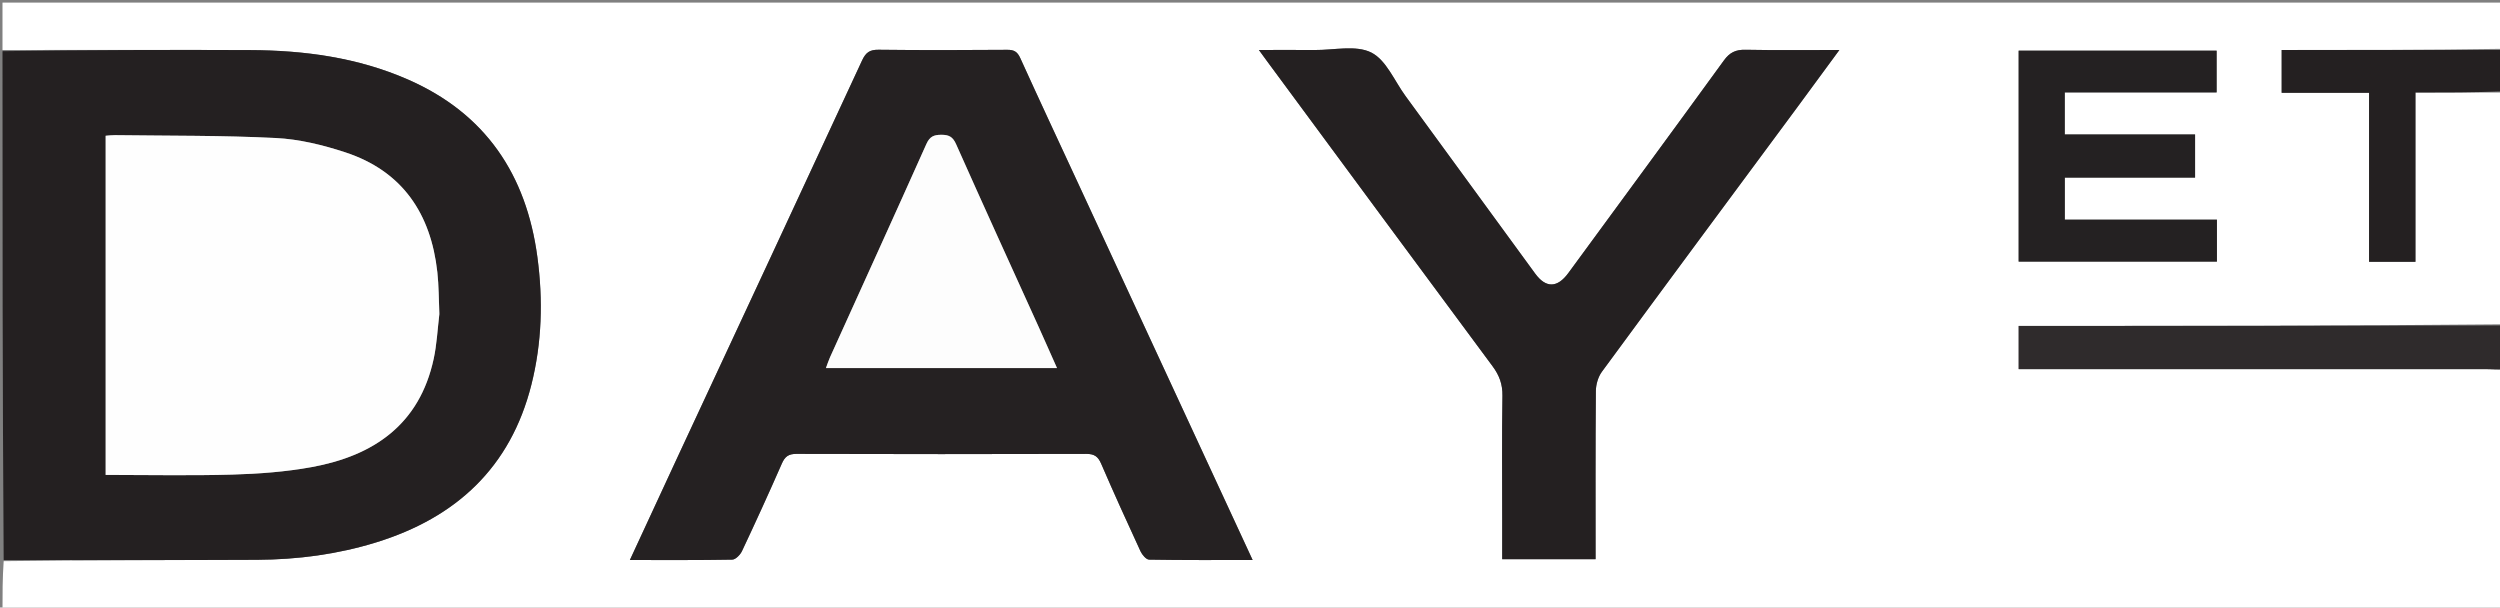 <svg version="1.1" id="Layer_1" xmlns="http://www.w3.org/2000/svg" xmlns:xlink="http://www.w3.org/1999/xlink" x="0px" y="0px"
	 width="100%" viewBox="0 0 1000 243" enable-background="new 0 0 1000 243" xml:space="preserve">
<rect x="0" y="0" width="1000" height="243" fill="#808080" stroke="none"/>
<path fill="#FFFFFF" opacity="1" stroke="none" 
	d="
M1001,148 
	C1001,179.987 1001,211.975 1001,243.963 
	C667.667,243.964 334.333,243.964 1,243.964 
	C1,237.598 1,231.267 1.469,224.469 
	C35.582,223.992 69.228,224.097 102.872,223.922 
	C119.074,223.837 135.066,221.733 150.595,216.915 
	C182.501,207.017 204.206,186.973 212.545,153.924 
	C216.792,137.09 217.251,119.973 214.962,102.851 
	C210.559,69.909 194.27,45.438 163.226,31.825 
	C143.052,22.979 121.715,20.129 99.936,20.034 
	C66.958,19.889 33.979,19.999 1,20 
	C1,13.669 1,7.339 1,1.036 
	C334.333,1.036 667.667,1.036 1001,1.036 
	C1001,7.068 1001,13.066 1000.531,19.53 
	C970.988,19.996 941.912,19.996 912.666,19.996 
	C912.666,25.889 912.666,31.294 912.666,37.125 
	C924.358,37.125 935.766,37.125 947.629,37.125 
	C947.629,59.917 947.629,82.288 947.629,104.713 
	C953.983,104.713 959.867,104.713 966.178,104.713 
	C966.178,82.016 966.178,59.64 966.178,37 
	C978.075,37 989.538,37 1001,37 
	C1001,67.688 1001,98.376 1000.563,129.718 
	C935.907,130.371 871.687,130.371 807.465,130.371 
	C807.465,136.478 807.465,141.868 807.465,147.651 
	C809.611,147.651 811.417,147.651 813.224,147.651 
	C873.834,147.651 934.445,147.647 995.055,147.665 
	C997.037,147.666 999.018,147.884 1001,148 
M431.519,73.929 
	C423.69,57.036 415.798,40.171 408.102,23.218 
	C406.957,20.694 405.635,19.906 402.91,19.927 
	C385.747,20.06 368.582,20.101 351.42,19.898 
	C347.885,19.856 346.303,21.001 344.823,24.196 
	C320.375,76.99 295.761,129.708 271.2,182.45 
	C264.83,196.13 258.512,209.834 251.948,224.006 
	C265.989,224.006 279.452,224.106 292.907,223.852 
	C294.254,223.826 296.105,221.905 296.8,220.429 
	C302.255,208.849 307.583,197.206 312.715,185.479 
	C313.953,182.651 315.385,181.545 318.578,181.555 
	C357.238,181.674 395.899,181.67 434.559,181.56 
	C437.716,181.551 439.214,182.596 440.45,185.458 
	C445.528,197.209 450.818,208.87 456.192,220.489 
	C456.841,221.893 458.455,223.831 459.651,223.852 
	C473.239,224.091 486.834,224.004 501.052,224.004 
	C477.796,173.797 454.825,124.204 431.519,73.929 
M718.702,43.208 
	C724.236,35.673 729.77,28.139 735.753,19.995 
	C722.488,19.995 710.328,20.144 698.176,19.907 
	C694.32,19.832 691.898,20.955 689.581,24.147 
	C668.934,52.583 648.099,80.882 627.324,109.225 
	C622.927,115.224 618.359,115.305 614.057,109.416 
	C596.769,85.747 579.495,62.068 562.197,38.406 
	C557.777,32.361 554.472,23.995 548.499,21.007 
	C542.346,17.929 533.561,20.069 525.926,20.007 
	C518.715,19.949 511.504,19.995 503.554,19.995 
	C505,21.98 505.857,23.171 506.729,24.352 
	C536.805,65.08 566.846,105.835 597.024,146.487 
	C599.74,150.145 601.054,153.706 600.98,158.326 
	C600.719,174.654 600.878,190.99 600.878,207.322 
	C600.878,212.767 600.878,218.212 600.878,223.69 
	C613.617,223.69 625.846,223.69 638.236,223.69 
	C638.236,201.043 638.156,178.717 638.344,156.393 
	C638.366,153.789 639.249,150.744 640.774,148.668 
	C666.502,113.629 692.396,78.712 718.702,43.208 
M841.503,71.039 
	C853.759,71.039 866.016,71.039 878.03,71.039 
	C878.03,64.979 878.03,59.58 878.03,53.791 
	C860.368,53.791 843.097,53.791 825.904,53.791 
	C825.904,48.094 825.904,42.802 825.904,36.951 
	C846.305,36.951 866.522,36.951 886.65,36.951 
	C886.65,30.98 886.65,25.578 886.65,20.262 
	C860.062,20.262 833.805,20.262 807.458,20.262 
	C807.458,48.602 807.458,76.663 807.458,104.647 
	C834.135,104.647 860.513,104.647 886.767,104.647 
	C886.767,98.966 886.767,93.678 886.767,87.862 
	C866.336,87.862 846.109,87.862 825.918,87.862 
	C825.918,82.04 825.918,76.757 825.918,71.039 
	C830.912,71.039 835.708,71.039 841.503,71.039 
z"/>
<path fill="#242021" opacity="1" stroke="none" 
	d="
M1,20.469 
	C33.979,19.999 66.958,19.889 99.936,20.034 
	C121.715,20.129 143.052,22.979 163.226,31.825 
	C194.27,45.438 210.559,69.909 214.962,102.851 
	C217.251,119.973 216.792,137.09 212.545,153.924 
	C204.206,186.973 182.501,207.017 150.595,216.915 
	C135.066,221.733 119.074,223.837 102.872,223.922 
	C69.228,224.097 35.582,223.992 1.469,224.001 
	C1,156.312 1,88.625 1,20.469 
M175.759,125.267 
	C175.5,119.783 175.535,114.267 174.932,108.822 
	C172.341,85.435 160.959,68.427 138.053,60.913 
	C129.138,57.988 119.684,55.678 110.368,55.209 
	C88.94,54.129 67.447,54.345 45.98,54.058 
	C44.71,54.041 43.438,54.222 42.262,54.304 
	C42.262,99.666 42.262,144.69 42.262,189.963 
	C59.387,189.963 76.193,190.317 92.974,189.835 
	C103.579,189.53 114.287,188.738 124.705,186.833 
	C149.516,182.298 167.831,169.758 173.485,143.487 
	C174.704,137.825 174.995,131.965 175.759,125.267 
z"/>
<path fill="#2F2B2C" opacity="1" stroke="none" 
	d="
M1001,147.532 
	C999.018,147.884 997.037,147.666 995.055,147.665 
	C934.445,147.647 873.834,147.651 813.224,147.651 
	C811.417,147.651 809.611,147.651 807.465,147.651 
	C807.465,141.868 807.465,136.478 807.465,130.371 
	C871.687,130.371 935.907,130.371 1000.563,130.186 
	C1001,135.688 1001,141.376 1001,147.532 
z"/>
<path fill="#242021" opacity="1" stroke="none" 
	d="
M1001,36.532 
	C989.538,37 978.075,37 966.178,37 
	C966.178,59.64 966.178,82.016 966.178,104.713 
	C959.867,104.713 953.983,104.713 947.629,104.713 
	C947.629,82.288 947.629,59.917 947.629,37.125 
	C935.766,37.125 924.358,37.125 912.666,37.125 
	C912.666,31.294 912.666,25.889 912.666,19.996 
	C941.912,19.996 970.988,19.996 1000.531,19.998 
	C1001,25.355 1001,30.71 1001,36.532 
z"/>
<path fill="#252122" opacity="1" stroke="none" 
	d="
M431.686,74.27 
	C454.825,124.204 477.796,173.797 501.052,224.004 
	C486.834,224.004 473.239,224.091 459.651,223.852 
	C458.455,223.831 456.841,221.893 456.192,220.489 
	C450.818,208.87 445.528,197.209 440.45,185.458 
	C439.214,182.596 437.716,181.551 434.559,181.56 
	C395.899,181.67 357.238,181.674 318.578,181.555 
	C315.385,181.545 313.953,182.651 312.715,185.479 
	C307.583,197.206 302.255,208.849 296.8,220.429 
	C296.105,221.905 294.254,223.826 292.907,223.852 
	C279.452,224.106 265.989,224.006 251.948,224.006 
	C258.512,209.834 264.83,196.13 271.2,182.45 
	C295.761,129.708 320.375,76.99 344.823,24.196 
	C346.303,21.001 347.885,19.856 351.42,19.898 
	C368.582,20.101 385.747,20.06 402.91,19.927 
	C405.635,19.906 406.957,20.694 408.102,23.218 
	C415.798,40.171 423.69,57.036 431.686,74.27 
M415.211,130.276 
	C404.254,106.082 393.229,81.917 382.426,57.654 
	C381.111,54.699 379.559,53.904 376.506,53.915 
	C373.483,53.926 371.878,54.648 370.551,57.616 
	C357.811,86.101 344.869,114.496 332.002,142.925 
	C331.418,144.215 330.994,145.578 330.378,147.217 
	C361.337,147.217 391.71,147.217 422.795,147.217 
	C420.248,141.47 417.914,136.205 415.211,130.276 
z"/>
<path fill="#242021" opacity="1" stroke="none" 
	d="
M718.477,43.488 
	C692.396,78.712 666.502,113.629 640.774,148.668 
	C639.249,150.744 638.366,153.789 638.344,156.393 
	C638.156,178.717 638.236,201.043 638.236,223.69 
	C625.846,223.69 613.617,223.69 600.878,223.69 
	C600.878,218.212 600.878,212.767 600.878,207.322 
	C600.878,190.99 600.719,174.654 600.98,158.326 
	C601.054,153.706 599.74,150.145 597.024,146.487 
	C566.846,105.835 536.805,65.08 506.729,24.352 
	C505.857,23.171 505,21.98 503.554,19.995 
	C511.504,19.995 518.715,19.949 525.926,20.007 
	C533.561,20.069 542.346,17.929 548.499,21.007 
	C554.472,23.995 557.777,32.361 562.197,38.406 
	C579.495,62.068 596.769,85.747 614.057,109.416 
	C618.359,115.305 622.927,115.224 627.324,109.225 
	C648.099,80.882 668.934,52.583 689.581,24.147 
	C691.898,20.955 694.32,19.832 698.176,19.907 
	C710.328,20.144 722.488,19.995 735.753,19.995 
	C729.77,28.139 724.236,35.673 718.477,43.488 
z"/>
<path fill="#242122" opacity="1" stroke="none" 
	d="
M841.003,71.039 
	C835.708,71.039 830.912,71.039 825.918,71.039 
	C825.918,76.757 825.918,82.04 825.918,87.862 
	C846.109,87.862 866.336,87.862 886.767,87.862 
	C886.767,93.678 886.767,98.966 886.767,104.647 
	C860.513,104.647 834.135,104.647 807.458,104.647 
	C807.458,76.663 807.458,48.602 807.458,20.262 
	C833.805,20.262 860.062,20.262 886.65,20.262 
	C886.65,25.578 886.65,30.98 886.65,36.951 
	C866.522,36.951 846.305,36.951 825.904,36.951 
	C825.904,42.802 825.904,48.094 825.904,53.791 
	C843.097,53.791 860.368,53.791 878.03,53.791 
	C878.03,59.58 878.03,64.979 878.03,71.039 
	C866.016,71.039 853.759,71.039 841.003,71.039 
z"/>
<path fill="#FEFEFE" opacity="1" stroke="none" 
	d="
M175.737,125.731 
	C174.995,131.965 174.704,137.825 173.485,143.487 
	C167.831,169.758 149.516,182.298 124.705,186.833 
	C114.287,188.738 103.579,189.53 92.974,189.835 
	C76.193,190.317 59.387,189.963 42.262,189.963 
	C42.262,144.69 42.262,99.666 42.262,54.304 
	C43.438,54.222 44.71,54.041 45.98,54.058 
	C67.447,54.345 88.94,54.129 110.368,55.209 
	C119.684,55.678 129.138,57.988 138.053,60.913 
	C160.959,68.427 172.341,85.435 174.932,108.822 
	C175.535,114.267 175.5,119.783 175.737,125.731 
z"/>
<path fill="#FDFDFD" opacity="1" stroke="none" 
	d="
M415.396,130.608 
	C417.914,136.205 420.248,141.47 422.795,147.217 
	C391.71,147.217 361.337,147.217 330.378,147.217 
	C330.994,145.578 331.418,144.215 332.002,142.925 
	C344.869,114.496 357.811,86.101 370.551,57.616 
	C371.878,54.648 373.483,53.926 376.506,53.915 
	C379.559,53.904 381.111,54.699 382.426,57.654 
	C393.229,81.917 404.254,106.082 415.396,130.608 
z"/>
</svg>